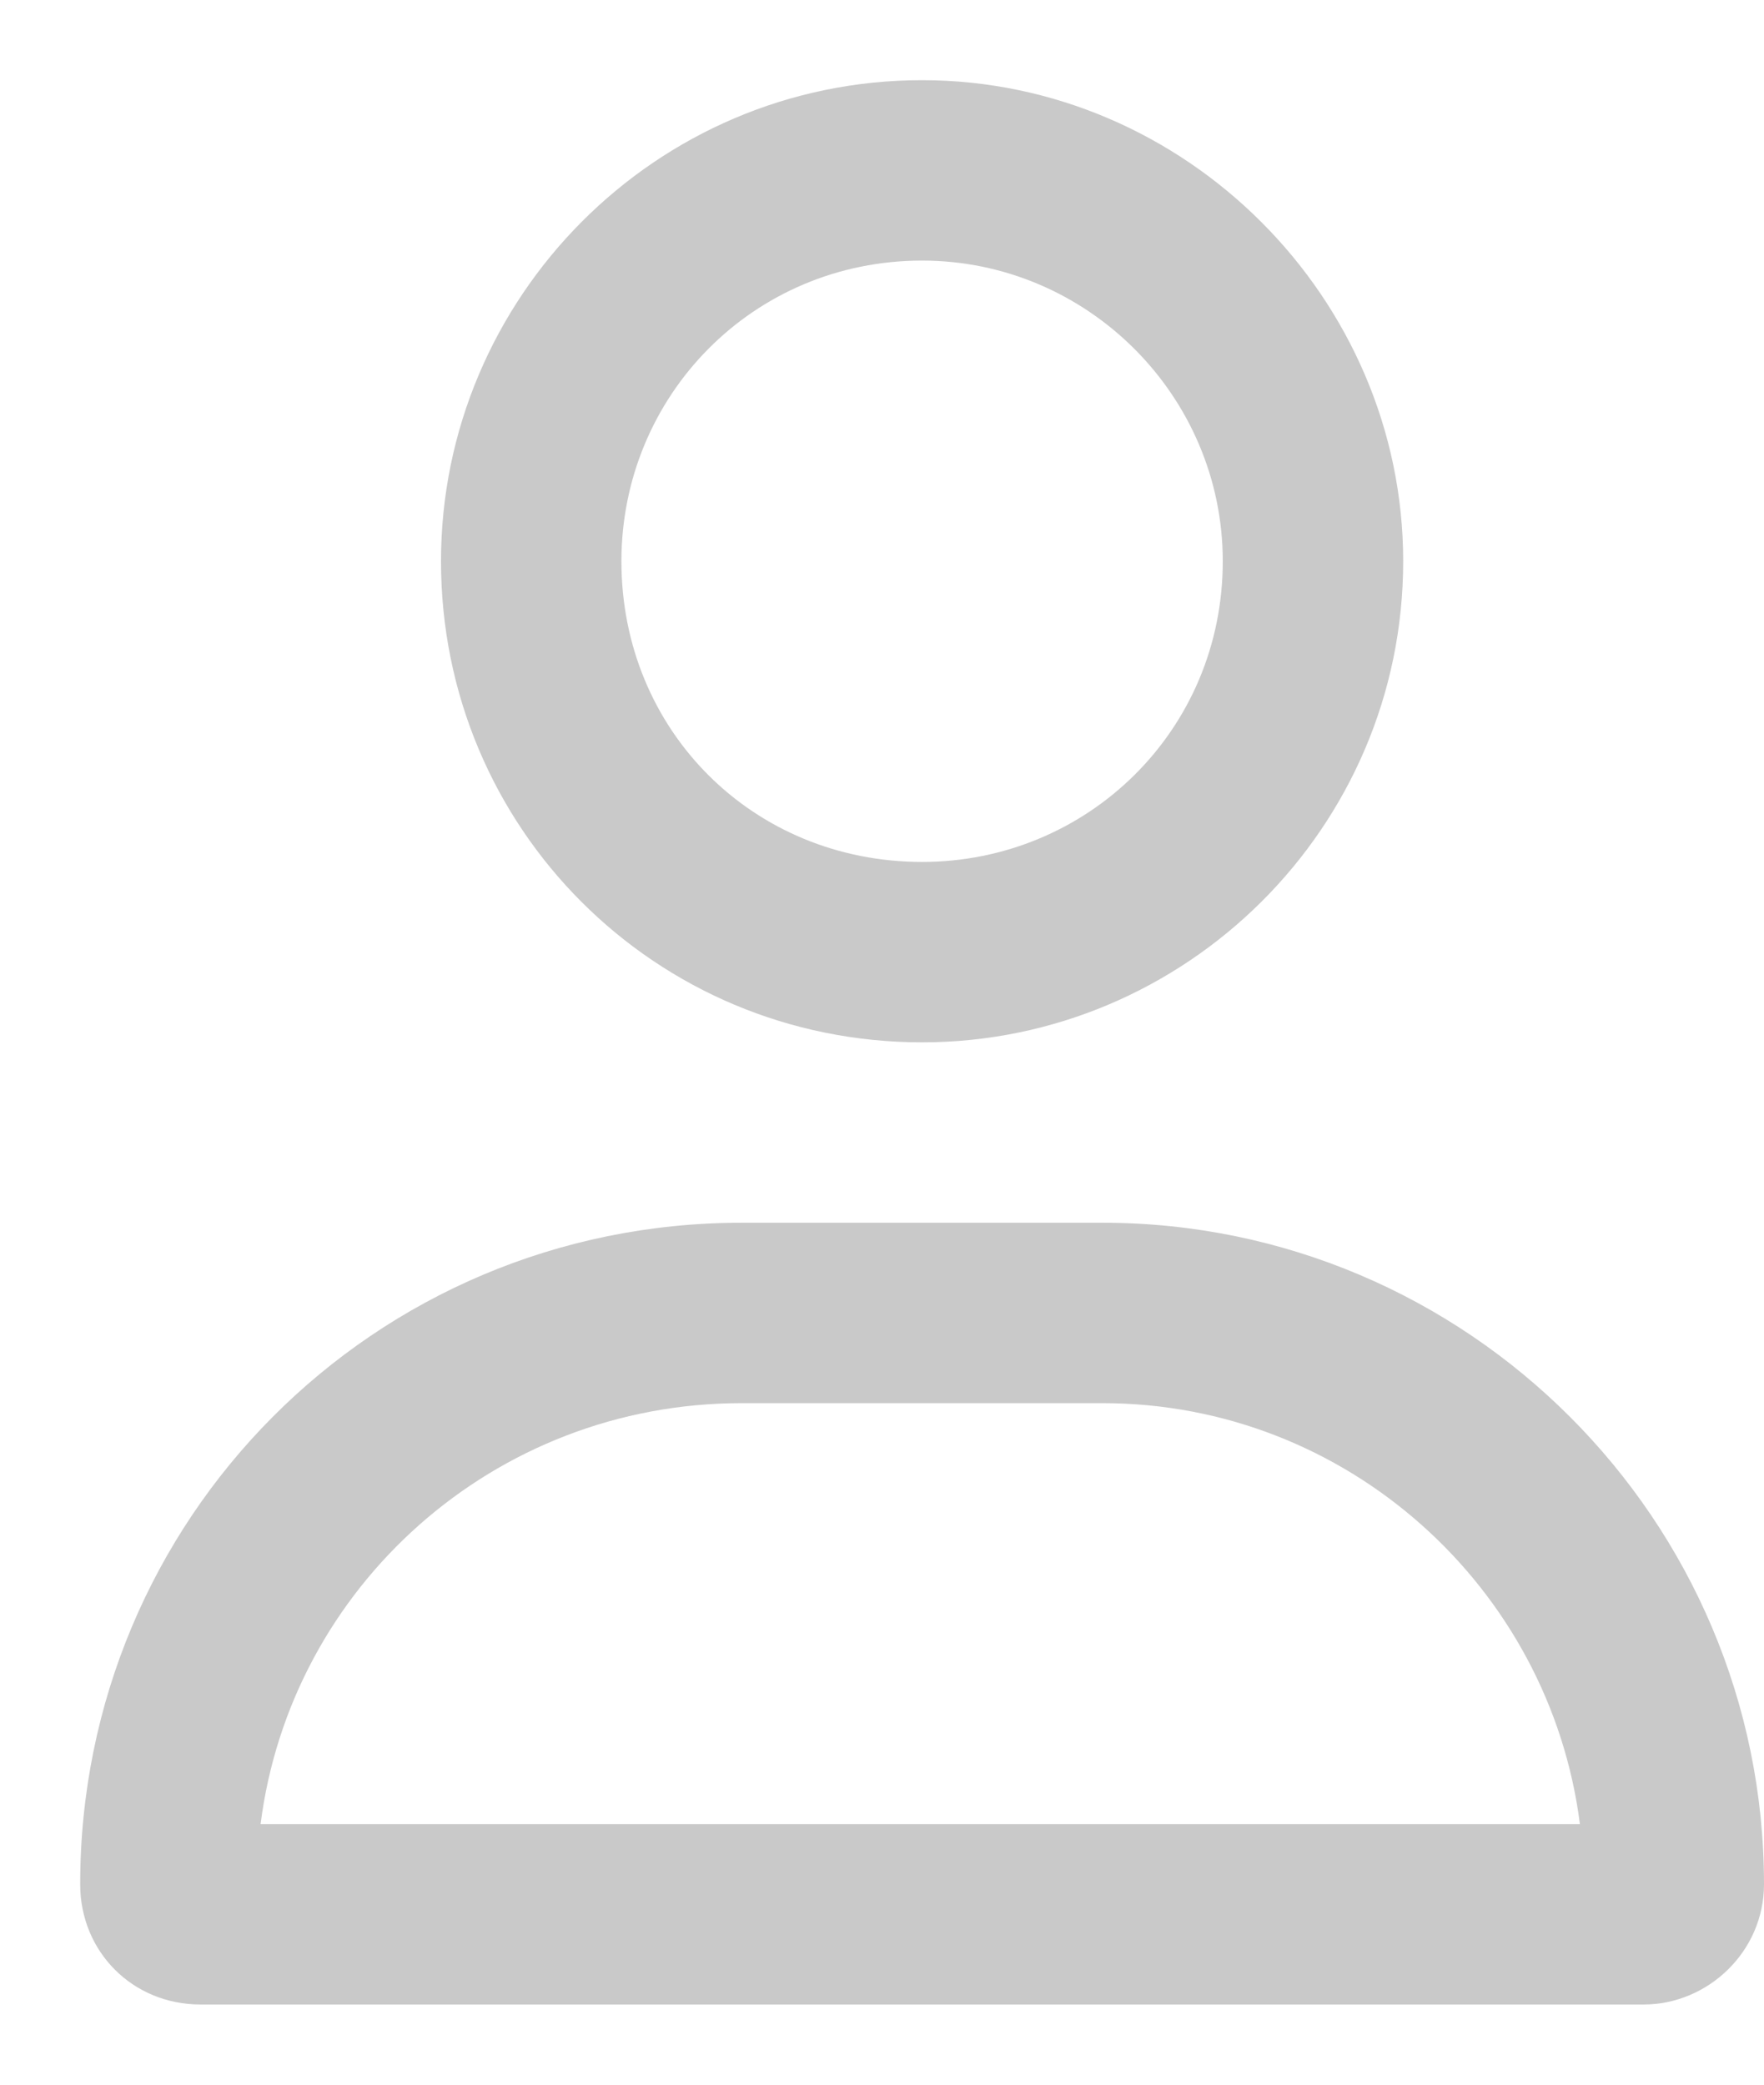 <svg width="11" height="13" viewBox="0 0 11 13" fill="none" xmlns="http://www.w3.org/2000/svg">
<g clip-path="url(#clip0_1_3554)">
<path d="M6.875 7.625C9.148 7.625 11 9.477 11 11.75C11 12.172 10.648 12.5 10.25 12.5H1.25C0.828 12.5 0.5 12.172 0.5 11.75C0.5 9.477 2.328 7.625 4.625 7.625H6.875ZM1.625 11.375H9.852C9.664 9.898 8.398 8.75 6.875 8.75H4.625C3.078 8.75 1.812 9.898 1.625 11.375ZM5.75 6.5C4.086 6.5 2.75 5.164 2.75 3.5C2.75 1.859 4.086 0.5 5.75 0.5C7.391 0.5 8.75 1.859 8.75 3.5C8.75 5.164 7.391 6.5 5.75 6.5ZM5.75 1.625C4.695 1.625 3.875 2.469 3.875 3.5C3.875 4.555 4.695 5.375 5.75 5.375C6.781 5.375 7.625 4.555 7.625 3.5C7.625 2.469 6.781 1.625 5.75 1.625Z" fill="#C9C9C9"/>
</g>
<defs>
<clipPath id="clip0_1_3554">
<rect width="11" height="13" fill="white"/>
</clipPath>
</defs>
</svg>
